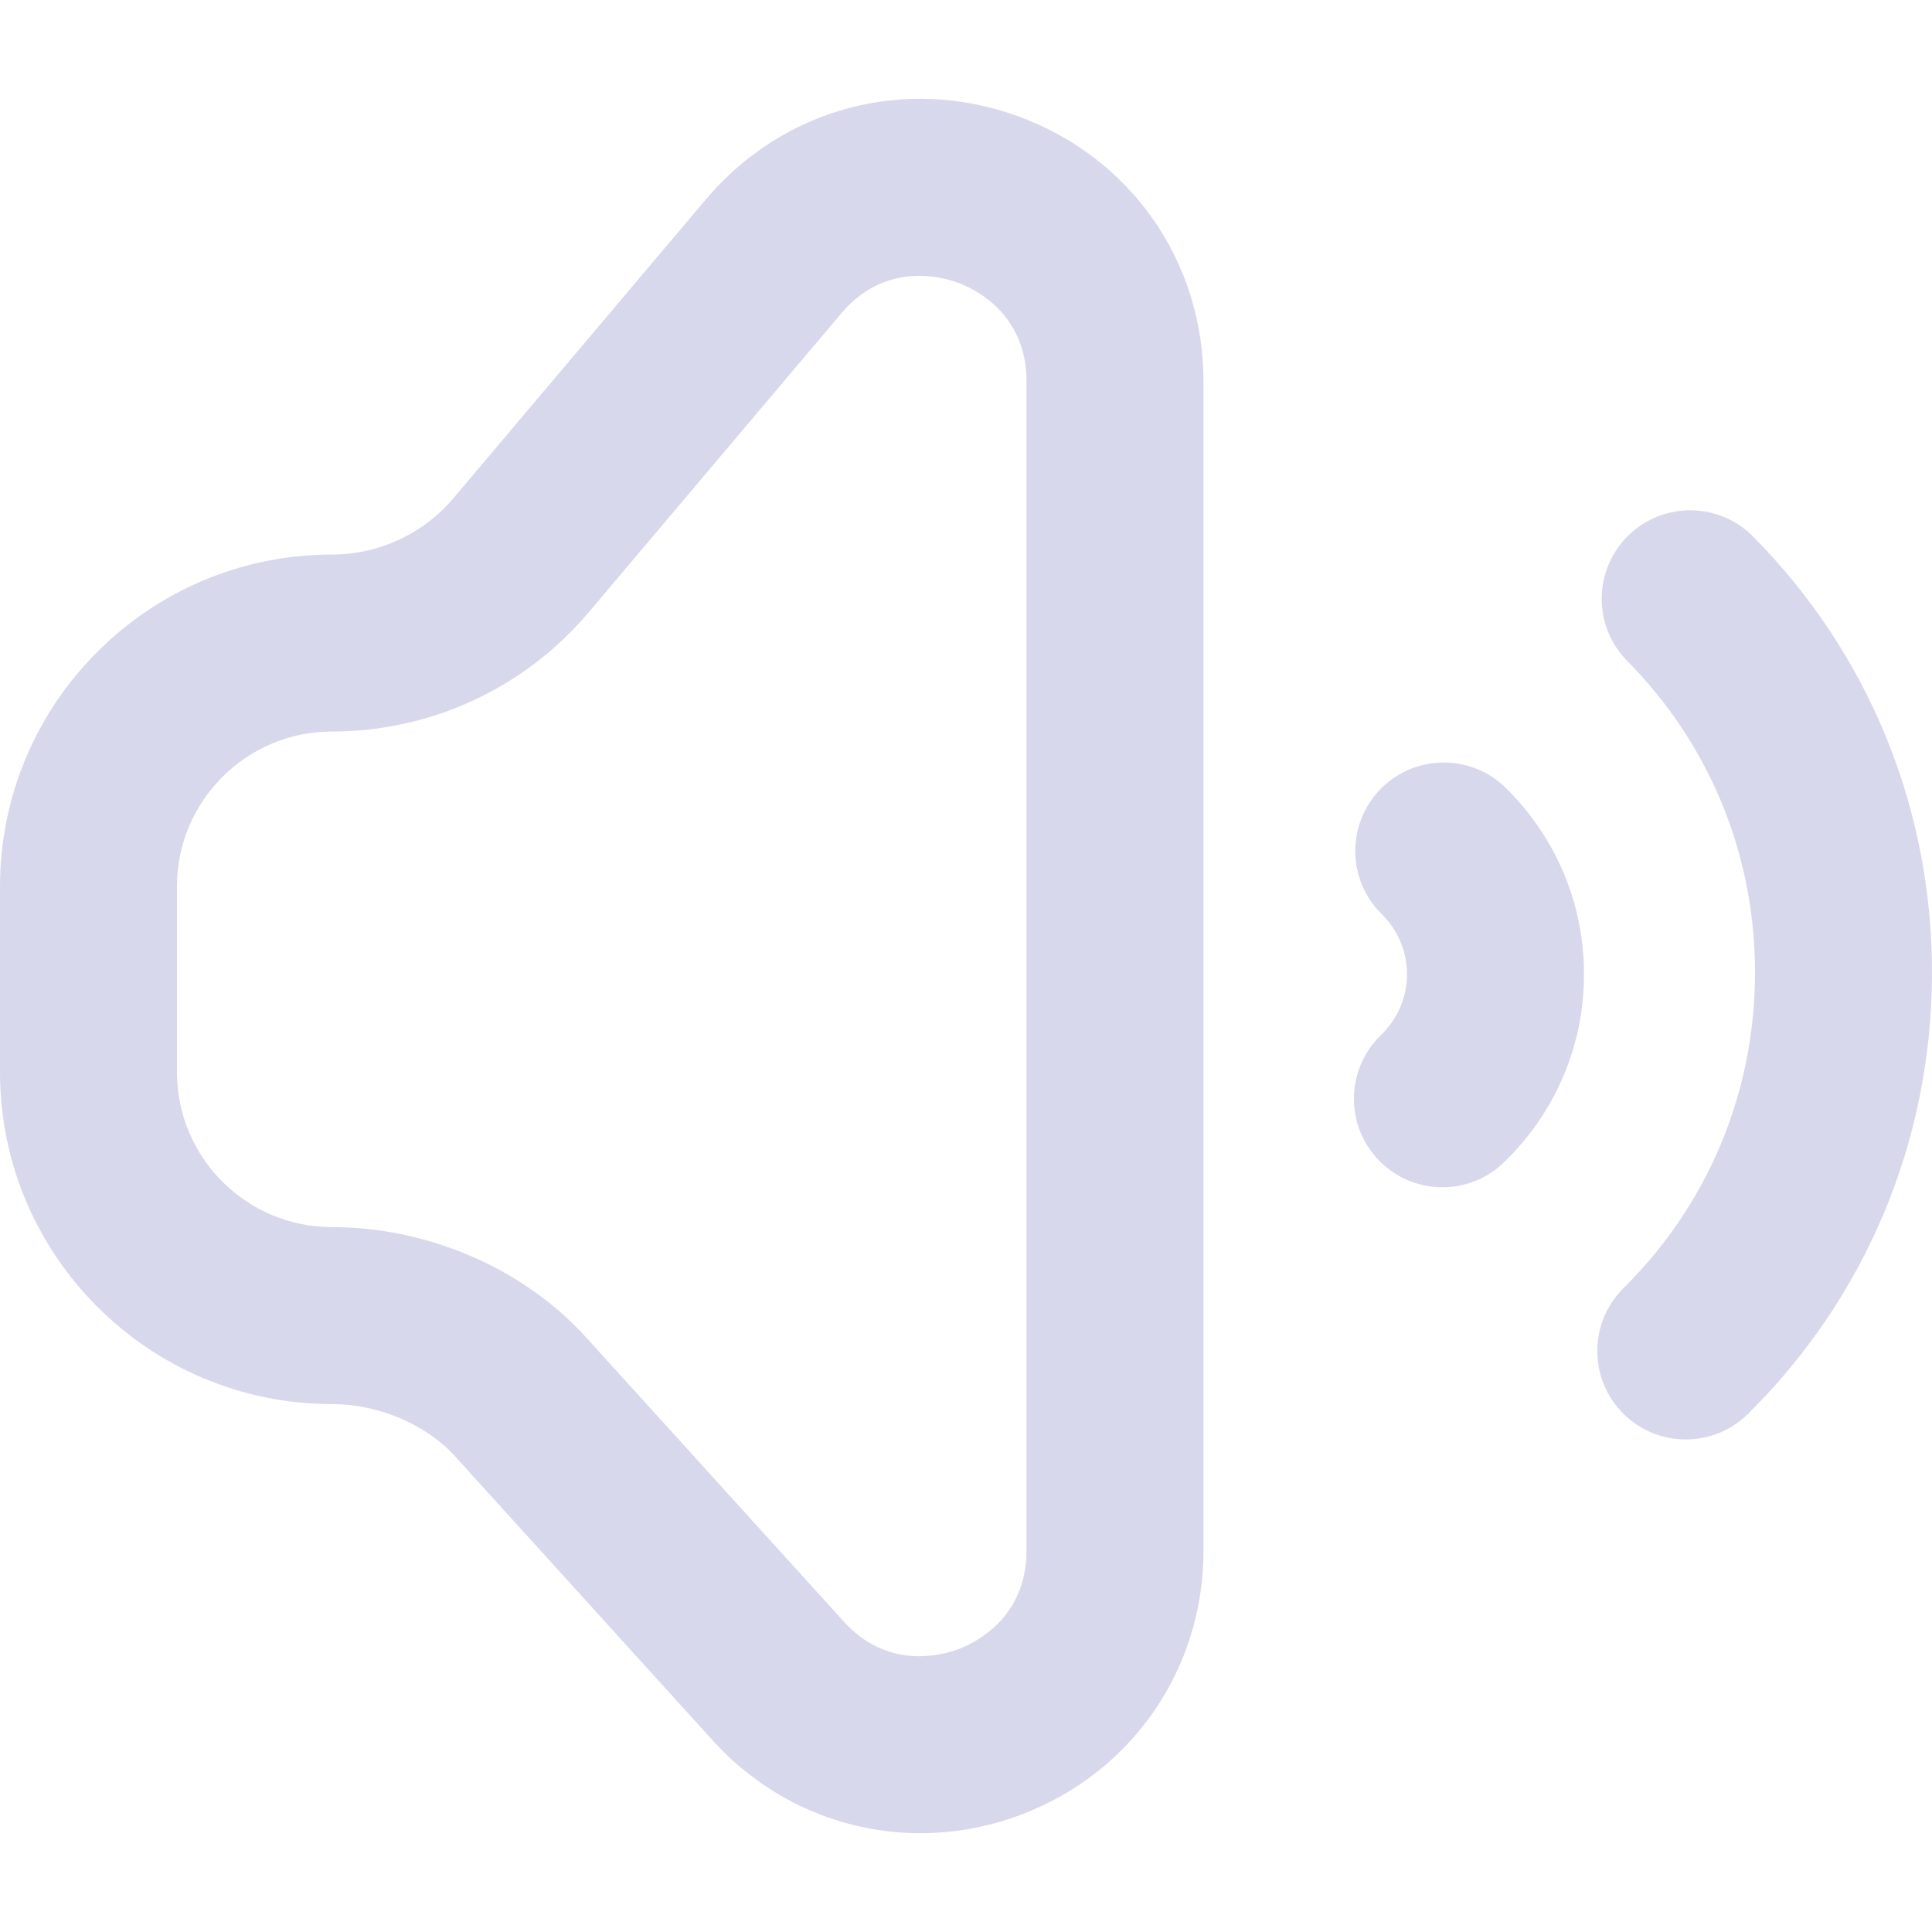 <?xml version="1.0" encoding="utf-8"?>
<!-- Generator: Adobe Illustrator 16.0.4, SVG Export Plug-In . SVG Version: 6.00 Build 0)  -->
<!DOCTYPE svg PUBLIC "-//W3C//DTD SVG 1.1//EN" "http://www.w3.org/Graphics/SVG/1.1/DTD/svg11.dtd">
<svg version="1.1" id="Layer_1" xmlns="http://www.w3.org/2000/svg" xmlns:xlink="http://www.w3.org/1999/xlink" x="0px" y="0px"
	 width="512px" height="512px" viewBox="0 0 512 512" enable-background="new 0 0 512 512" xml:space="preserve">
<path fill="#D8D8EC" d="M399.095,208.848c13.435,13.286,20.779,30.935,20.682,49.694c-0.097,18.764-7.628,36.339-21.204,49.489
	c-4.555,4.411-10.438,6.606-16.314,6.606c-6.128,0-12.247-2.386-16.847-7.136c-9.012-9.304-8.773-24.15,0.529-33.16
	c4.44-4.301,6.903-9.999,6.935-16.043c0.032-6.041-2.369-11.759-6.76-16.101c-9.209-9.108-9.291-23.957-0.184-33.165
	C375.039,199.822,389.887,199.742,399.095,208.848L399.095,208.848z M464.589,142.191c-9.112-9.207-23.959-9.282-33.165-0.172
	c-9.206,9.111-9.283,23.959-0.173,33.165c22.018,22.248,34.038,51.812,33.844,83.242c-0.193,31.434-12.567,60.883-34.844,82.929
	c-9.206,9.11-9.283,23.959-0.172,33.165c4.587,4.635,10.627,6.955,16.669,6.955c5.96,0,11.924-2.26,16.496-6.781
	c31.17-30.848,48.483-72.035,48.754-115.978C512.267,214.737,495.43,173.355,464.589,142.191L464.589,142.191z M318.938,101.029
	v309.959c0,31.363-18.955,58.802-48.289,69.902c-8.764,3.316-17.801,4.926-26.718,4.927c-20.873,0.002-41.089-8.821-55.64-25.225
	l-67.687-74.642c-7.986-8.808-20.773-13.857-32.662-13.857C39.451,372.094,0,332.643,0,284.15v-49.247
	c0-48.492,39.451-87.942,87.942-87.942c12.456,0,24.21-5.457,32.249-14.973l66.719-78.964c20.42-24.366,52.916-33.099,82.802-22.246
	C299.615,41.641,318.938,69.215,318.938,101.029L318.938,101.029z M272.035,101.029c0-18.1-14.033-24.602-18.334-26.165
	c-1.819-0.66-5.539-1.76-10.105-1.76c-6.233,0-14.043,2.049-20.748,10.061c-0.023,0.027-66.83,79.096-66.83,79.096
	c-16.97,20.083-41.782,31.603-68.076,31.603c-22.629,0-41.04,18.411-41.04,41.04v49.247c0,22.63,18.411,41.04,41.04,41.04
	c25.098,0,50.547,10.663,67.406,29.253c0,0,67.917,74.898,67.985,74.975c11.812,13.371,26.497,9.204,30.715,7.604
	c4.219-1.596,17.984-8.191,17.984-26.035V101.029H272.035z"/>
</svg>
